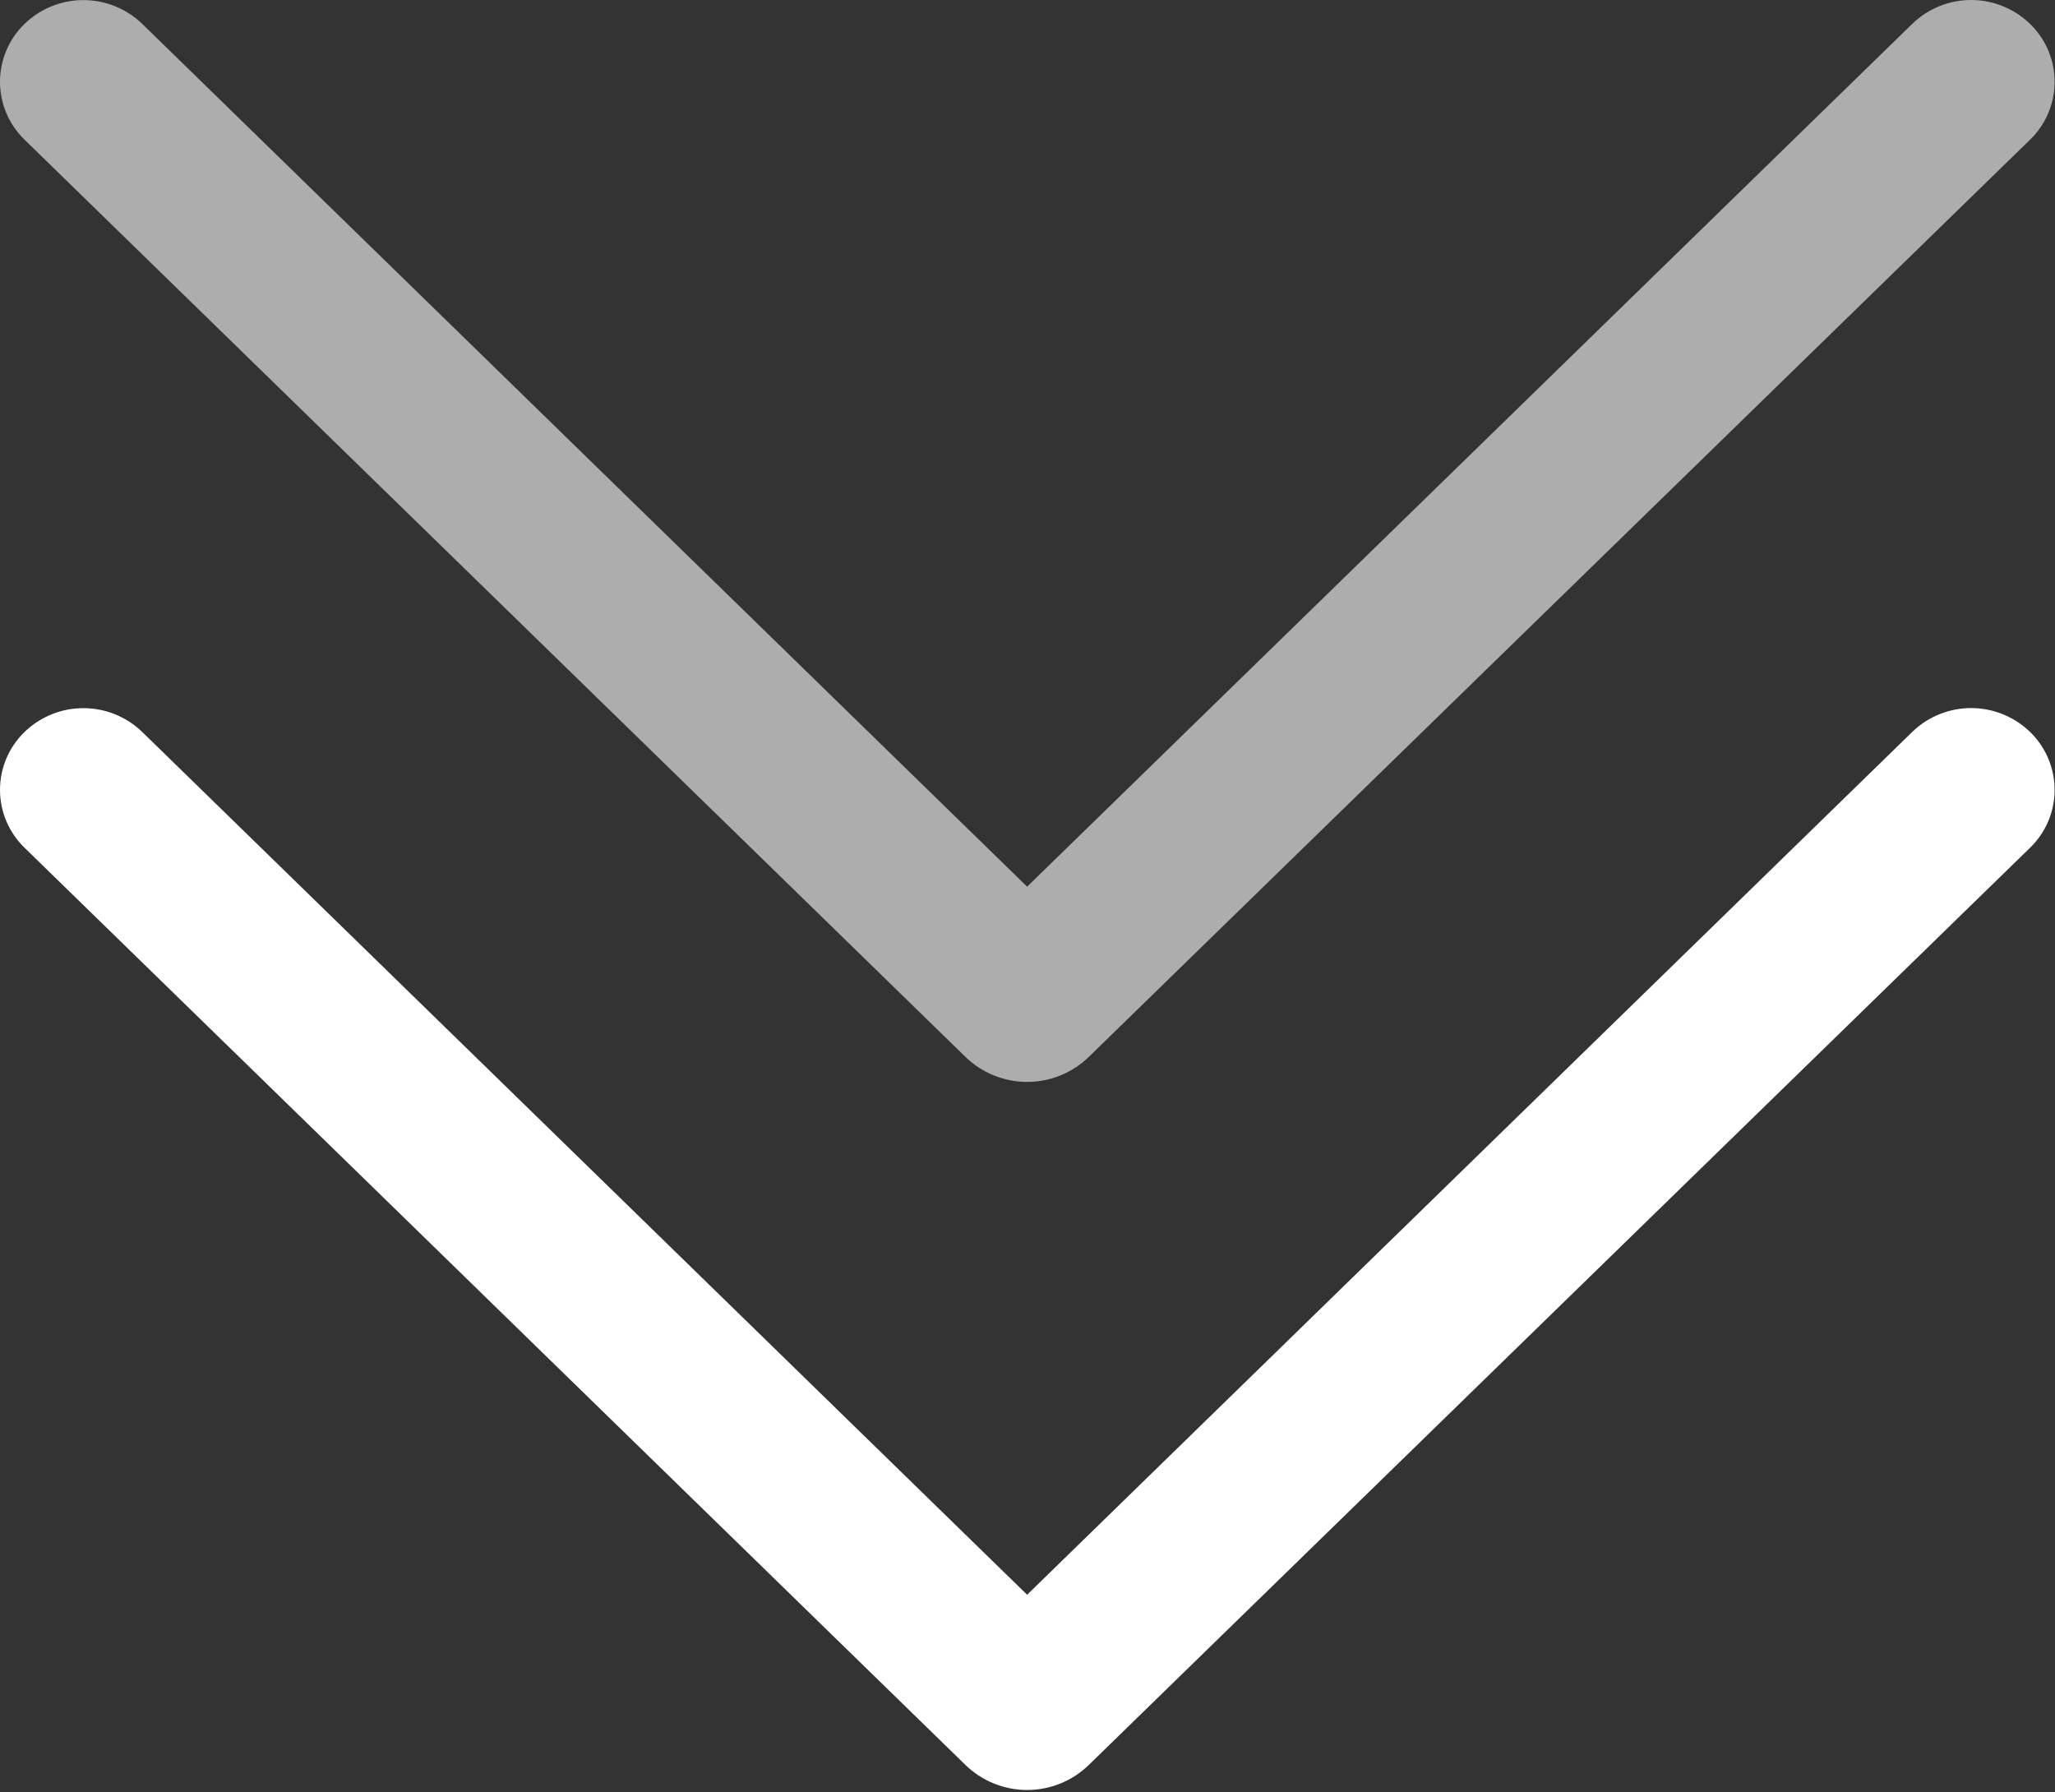 <?xml version="1.0" encoding="UTF-8"?> <svg xmlns="http://www.w3.org/2000/svg" width="743" height="648" viewBox="0 0 743 648" fill="none"><rect x="0" y="0" width="743" height="648" fill="#333333" stroke="none"/><path fill-rule="evenodd" clip-rule="evenodd" d="M2.292 296.894C3.804 300.478 6.019 303.722 8.806 306.435L349.03 638.083C355.006 643.908 363.021 647.168 371.366 647.168C379.711 647.168 387.726 643.908 393.702 638.083L734.054 306.435C736.797 303.764 738.986 300.579 740.497 297.061C742.007 293.543 742.809 289.761 742.857 285.933C742.904 282.105 742.197 278.305 740.774 274.751C739.351 271.196 737.242 267.957 734.566 265.219C731.759 262.344 728.413 260.051 724.72 258.469C721.026 256.888 717.057 256.049 713.04 256.002C709.022 255.954 705.035 256.699 701.305 258.192C697.575 259.686 694.176 261.9 691.302 264.707L371.366 576.579L51.494 264.707C45.782 259.144 38.123 256.031 30.15 256.031C22.176 256.031 14.518 259.144 8.806 264.707C6.019 267.42 3.804 270.665 2.292 274.248C0.779 277.831 -1.59759e-05 281.682 -1.58059e-05 285.571C-1.56359e-05 289.461 0.779 293.311 2.292 296.894Z" fill="white"></path><path d="M8.806 50.435C6.019 47.722 3.804 44.478 2.292 40.894C0.779 37.311 -2.6826e-05 33.461 -2.6996e-05 29.571C-2.7166e-05 25.682 0.779 21.831 2.292 18.248C3.804 14.665 6.019 11.42 8.806 8.707C14.518 3.144 22.176 0.031 30.15 0.031C38.123 0.031 45.782 3.144 51.494 8.707L371.366 320.579L691.302 8.707C694.176 5.9 697.575 3.686 701.305 2.192C705.035 0.699 709.022 -0.046 713.04 0.002C717.057 0.049 721.026 0.888 724.72 2.469C728.413 4.051 731.759 6.344 734.566 9.219C737.242 11.957 739.351 15.196 740.774 18.751C742.197 22.305 742.904 26.105 742.857 29.933C742.809 33.761 742.007 37.543 740.497 41.061C738.986 44.579 736.797 47.764 734.054 50.435L393.702 382.083C387.726 387.908 379.711 391.168 371.366 391.168C363.021 391.168 355.006 387.908 349.03 382.083L8.806 50.435Z" fill="white" fill-opacity="0.6"></path></svg> 